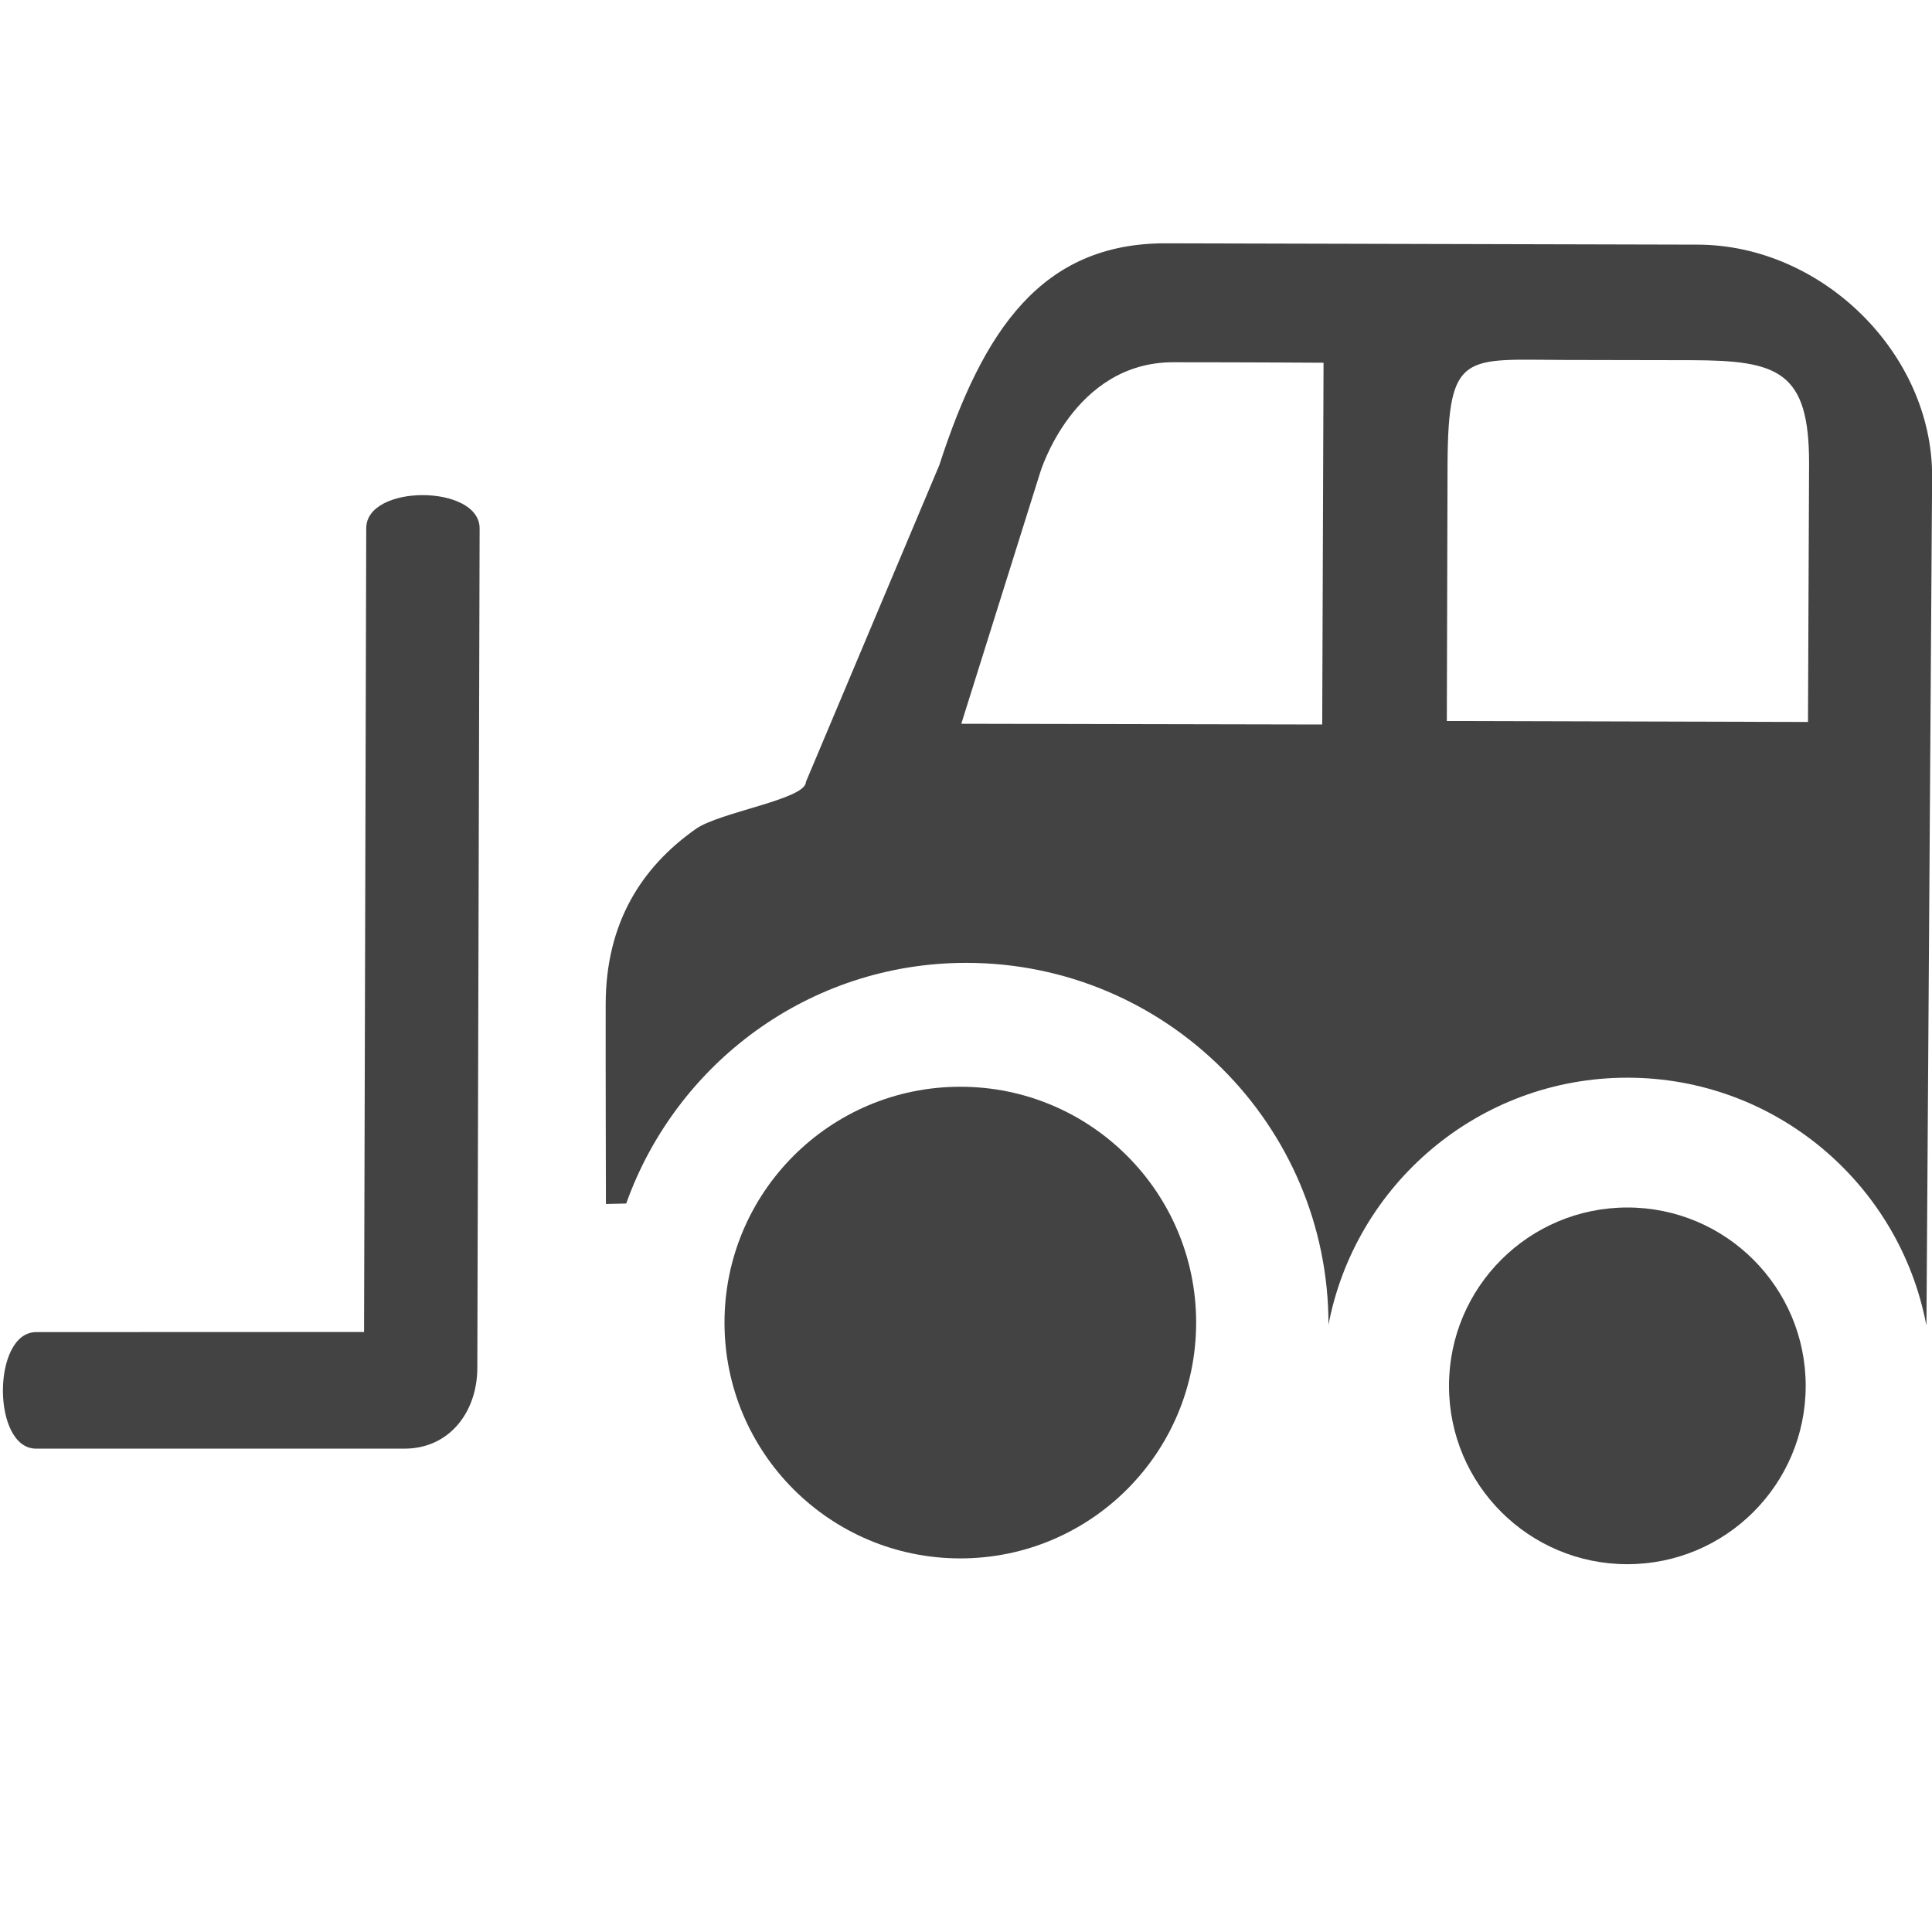 
<svg viewBox="0 0 16 16" version="1.1" xmlns="http://www.w3.org/2000/svg" xmlns:xlink="http://www.w3.org/1999/xlink" class="si-glyph si-glyph-forklift"><title>80</title><defs></defs><g stroke="none" stroke-width="1" fill="none" fill-rule="evenodd"><g transform="translate(0, 2)" fill="#434343"><circle cx="7.953" cy="8.953" r="1.953" class="si-glyph-fill"></circle><circle cx="13.477" cy="9.477" r="1.477" class="si-glyph-fill"></circle><path d="M13.477,6.925 C14.707,6.925 15.729,7.807 15.952,8.969 L15.954,8.969 L16.001,1.945 C16.003,0.928 15.091,0.028 14.058,0.026 L9.656,0.015 C8.625,0.013 8.142,0.734 7.779,1.852 L6.674,4.476 C6.674,4.62 5.955,4.726 5.761,4.866 C5.31,5.184 5.018,5.646 5.016,6.313 C5.015,6.838 5.018,7.971 5.018,7.971 L5.186,7.967 C5.599,6.809 6.699,5.974 8.002,5.974 C9.658,5.974 11.002,7.316 11.002,8.969 L11.001,8.981 L11,8.981 C11.219,7.812 12.244,6.925 13.477,6.925 L13.477,6.925 Z M11.988,1.834 C11.994,0.903 12.133,0.979 12.967,0.981 L14.009,0.983 C14.726,0.985 14.984,1.073 14.982,1.842 L14.973,3.979 L11.982,3.971 L11.988,1.834 L11.988,1.834 Z M10.95,4 L7.961,3.994 L8.614,1.914 C8.614,1.914 8.887,1 9.716,1 C10.332,1 10.961,1.004 10.961,1.004 L10.95,4 L10.95,4 Z" class="si-glyph-fill"></path><path d="M3.033,2.375 L3.015,9.031 L0.3,9.032 C-0.066,9.031 -0.069,9.996 0.298,9.997 L3.349,9.997 C3.716,9.998 3.951,9.7 3.953,9.331 L3.972,2.377 C3.973,2.01 3.033,2.007 3.033,2.375 Z" class="si-glyph-fill"></path></g></g></svg>